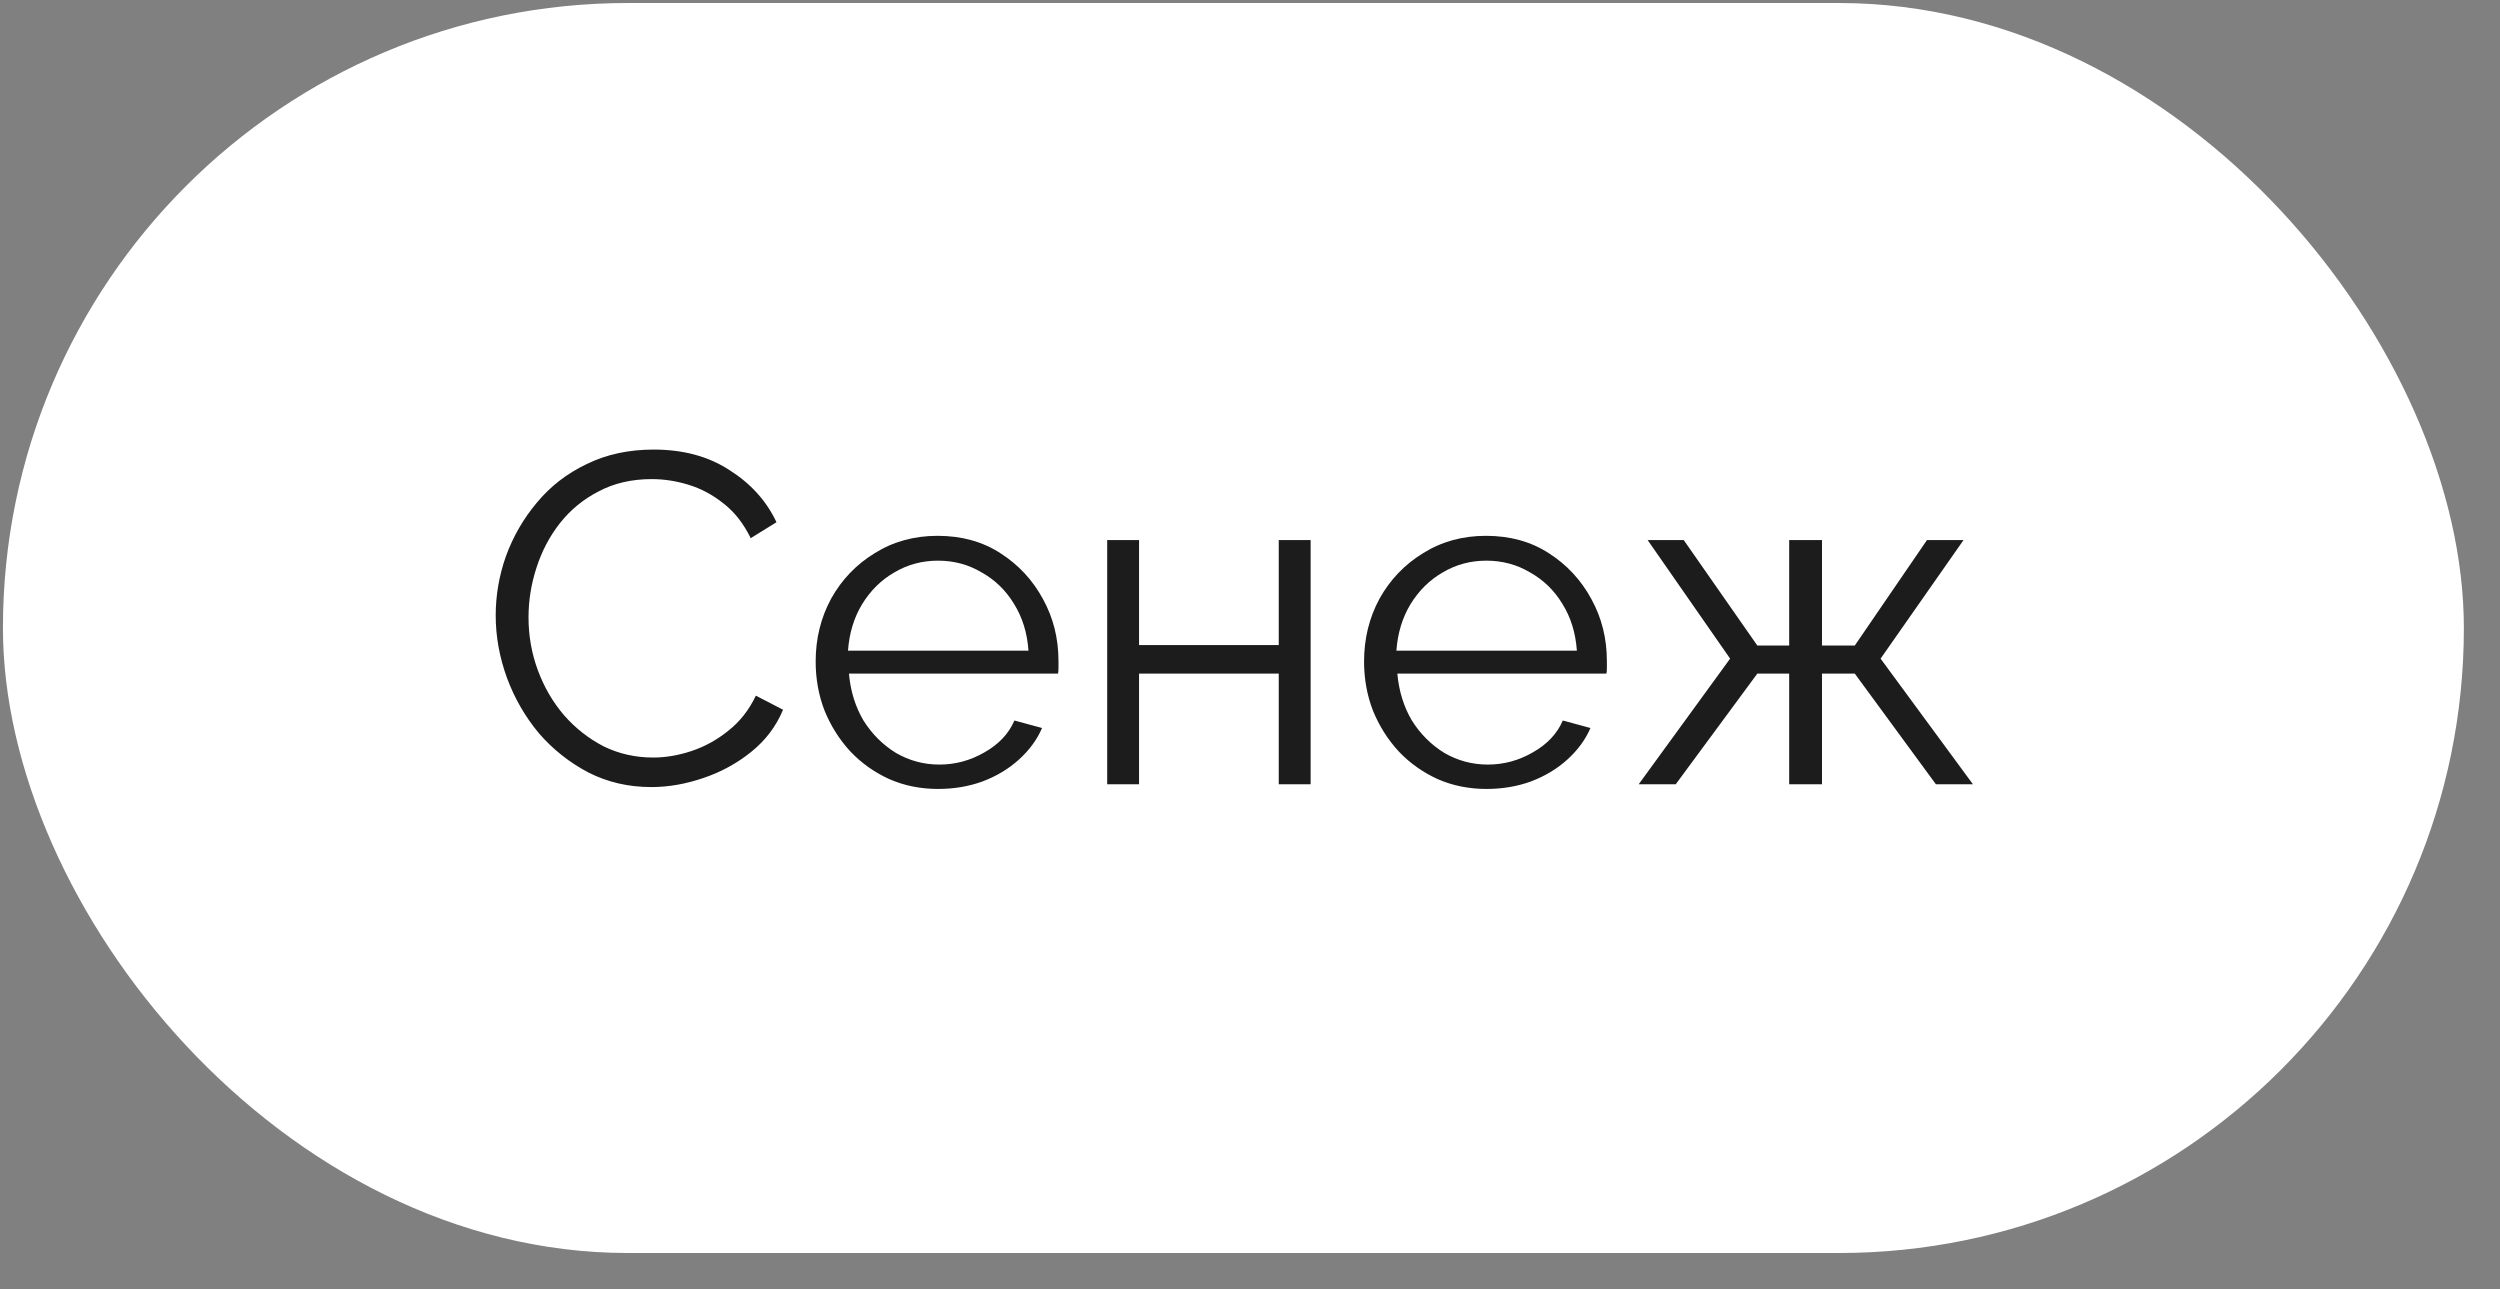 <?xml version="1.0" encoding="UTF-8"?> <svg xmlns="http://www.w3.org/2000/svg" width="64" height="33" viewBox="0 0 64 33" fill="none"><rect x="0" y="0" width="64" height="33" fill="#808080" stroke="none"/><rect x="0.075" y="0.077" width="63" height="32" rx="16" fill="white"></rect><path d="M12.69 15.757C12.69 15.237 12.778 14.729 12.954 14.233C13.138 13.729 13.402 13.273 13.746 12.865C14.09 12.449 14.514 12.121 15.018 11.881C15.522 11.633 16.094 11.509 16.734 11.509C17.494 11.509 18.142 11.685 18.678 12.037C19.222 12.381 19.622 12.825 19.878 13.369L19.218 13.777C19.034 13.401 18.802 13.105 18.522 12.889C18.242 12.665 17.942 12.505 17.622 12.409C17.31 12.313 16.998 12.265 16.686 12.265C16.174 12.265 15.722 12.369 15.33 12.577C14.938 12.777 14.606 13.049 14.334 13.393C14.07 13.729 13.87 14.109 13.734 14.533C13.598 14.949 13.53 15.373 13.53 15.805C13.53 16.277 13.61 16.729 13.77 17.161C13.93 17.593 14.154 17.977 14.442 18.313C14.73 18.641 15.066 18.905 15.45 19.105C15.842 19.297 16.266 19.393 16.722 19.393C17.042 19.393 17.37 19.337 17.706 19.225C18.042 19.113 18.354 18.941 18.642 18.709C18.938 18.477 19.174 18.177 19.35 17.809L20.046 18.169C19.87 18.593 19.598 18.953 19.23 19.249C18.862 19.545 18.45 19.769 17.994 19.921C17.546 20.073 17.106 20.149 16.674 20.149C16.09 20.149 15.554 20.025 15.066 19.777C14.578 19.521 14.154 19.185 13.794 18.769C13.442 18.345 13.17 17.873 12.978 17.353C12.786 16.825 12.69 16.293 12.69 15.757ZM24.013 20.197C23.565 20.197 23.149 20.113 22.765 19.945C22.381 19.769 22.049 19.533 21.769 19.237C21.489 18.933 21.269 18.585 21.109 18.193C20.957 17.801 20.881 17.381 20.881 16.933C20.881 16.349 21.013 15.813 21.277 15.325C21.549 14.837 21.921 14.449 22.393 14.161C22.865 13.865 23.401 13.717 24.001 13.717C24.617 13.717 25.153 13.865 25.609 14.161C26.073 14.457 26.437 14.849 26.701 15.337C26.965 15.817 27.097 16.345 27.097 16.921C27.097 16.985 27.097 17.049 27.097 17.113C27.097 17.169 27.093 17.213 27.085 17.245H21.733C21.773 17.693 21.897 18.093 22.105 18.445C22.321 18.789 22.597 19.065 22.933 19.273C23.277 19.473 23.649 19.573 24.049 19.573C24.457 19.573 24.841 19.469 25.201 19.261C25.569 19.053 25.825 18.781 25.969 18.445L26.677 18.637C26.549 18.933 26.353 19.201 26.089 19.441C25.825 19.681 25.513 19.869 25.153 20.005C24.801 20.133 24.421 20.197 24.013 20.197ZM21.709 16.657H26.329C26.297 16.201 26.173 15.801 25.957 15.457C25.749 15.113 25.473 14.845 25.129 14.653C24.793 14.453 24.421 14.353 24.013 14.353C23.605 14.353 23.233 14.453 22.897 14.653C22.561 14.845 22.285 15.117 22.069 15.469C21.861 15.813 21.741 16.209 21.709 16.657ZM28.344 20.077V13.825H29.16V16.513H32.736V13.825H33.552V20.077H32.736V17.245H29.16V20.077H28.344ZM38.052 20.197C37.604 20.197 37.188 20.113 36.804 19.945C36.42 19.769 36.088 19.533 35.808 19.237C35.528 18.933 35.308 18.585 35.148 18.193C34.996 17.801 34.92 17.381 34.92 16.933C34.92 16.349 35.052 15.813 35.316 15.325C35.588 14.837 35.96 14.449 36.432 14.161C36.904 13.865 37.44 13.717 38.04 13.717C38.656 13.717 39.192 13.865 39.648 14.161C40.112 14.457 40.476 14.849 40.74 15.337C41.004 15.817 41.136 16.345 41.136 16.921C41.136 16.985 41.136 17.049 41.136 17.113C41.136 17.169 41.132 17.213 41.124 17.245H35.772C35.812 17.693 35.936 18.093 36.144 18.445C36.36 18.789 36.636 19.065 36.972 19.273C37.316 19.473 37.688 19.573 38.088 19.573C38.496 19.573 38.88 19.469 39.24 19.261C39.608 19.053 39.864 18.781 40.008 18.445L40.716 18.637C40.588 18.933 40.392 19.201 40.128 19.441C39.864 19.681 39.552 19.869 39.192 20.005C38.84 20.133 38.46 20.197 38.052 20.197ZM35.748 16.657H40.368C40.336 16.201 40.212 15.801 39.996 15.457C39.788 15.113 39.512 14.845 39.168 14.653C38.832 14.453 38.46 14.353 38.052 14.353C37.644 14.353 37.272 14.453 36.936 14.653C36.6 14.845 36.324 15.117 36.108 15.469C35.9 15.813 35.78 16.209 35.748 16.657ZM41.951 20.077L44.291 16.861L42.179 13.825H43.103L44.987 16.525H45.803V13.825H46.643V16.525H47.483L49.331 13.825H50.267L48.143 16.861L50.507 20.077H49.559L47.483 17.245H46.643V20.077H45.803V17.245H44.987L42.899 20.077H41.951Z" fill="#1C1C1C"></path></svg> 